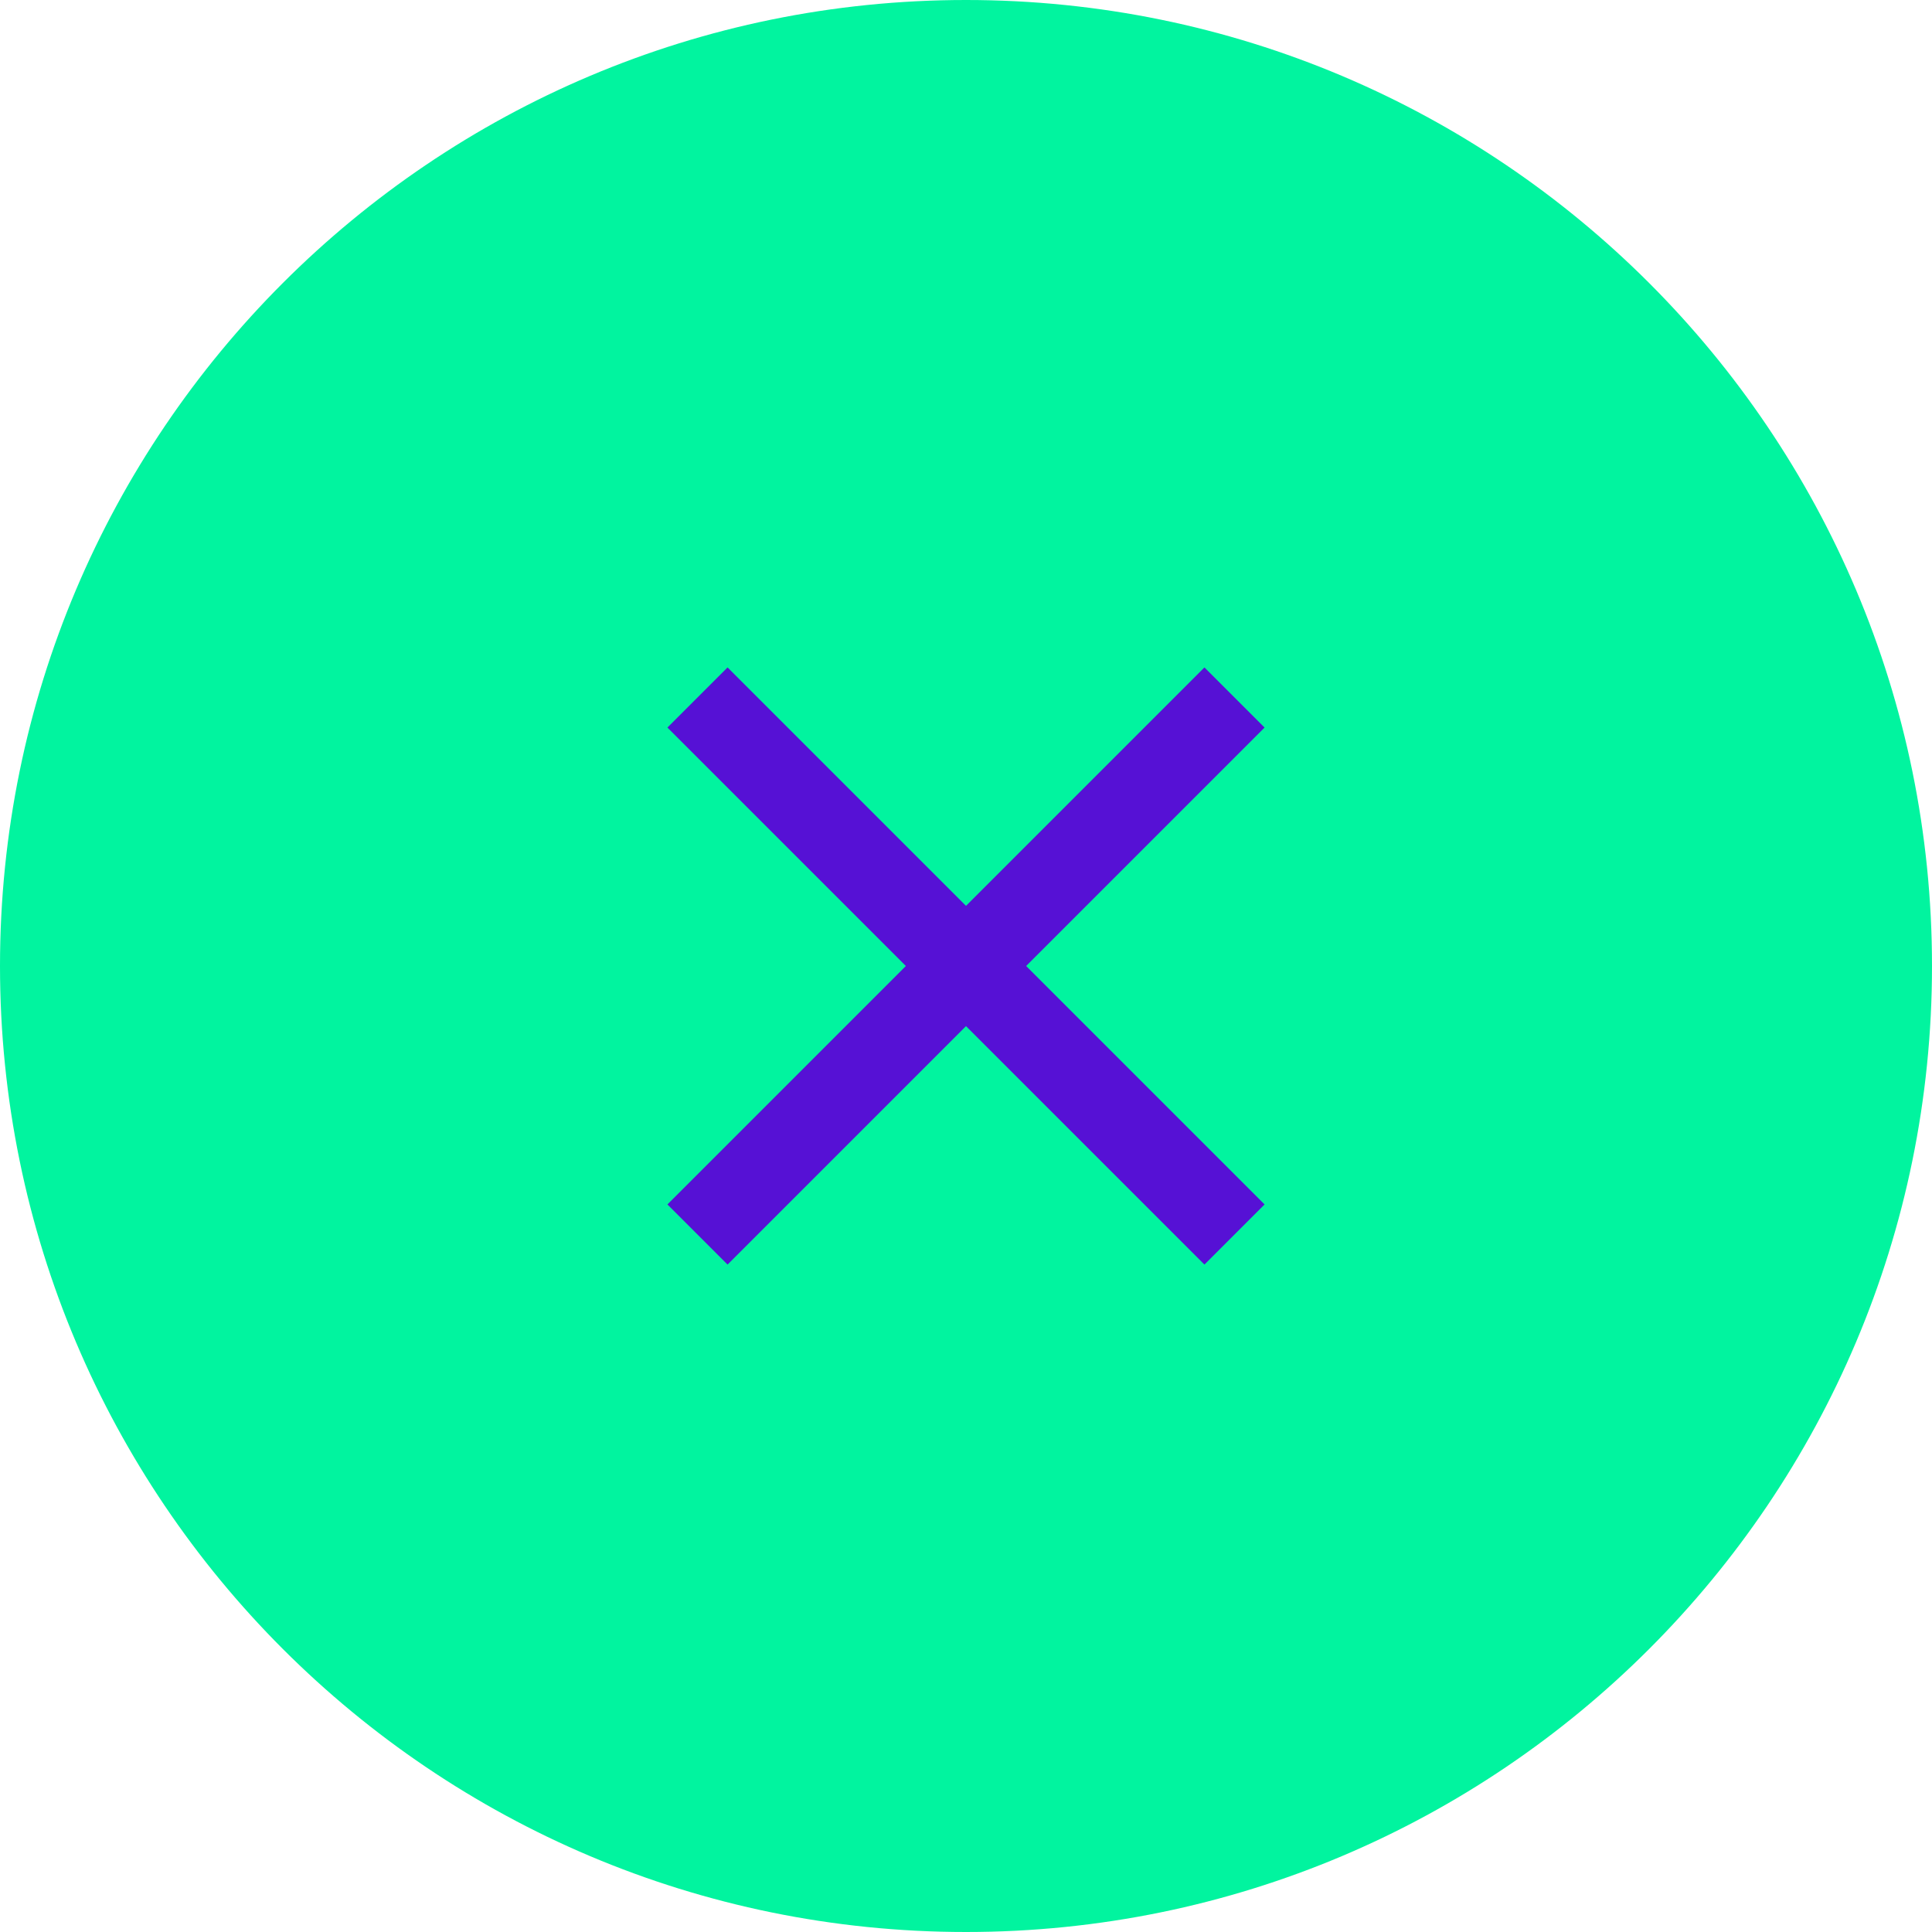 <svg width="55" height="55" viewBox="0 0 55 55" fill="none" xmlns="http://www.w3.org/2000/svg">
<path d="M0 27.5C0 12.312 12.312 0 27.5 0C42.688 0 55 12.312 55 27.5C55 42.688 42.688 55 27.5 55C12.312 55 0 42.688 0 27.5Z" fill="#01F49F"/>
<path d="M36 20.712L34.288 19L27.5 25.788L20.712 19L19 20.712L25.788 27.5L19 34.288L20.712 36L27.5 29.212L34.288 36L36 34.288L29.212 27.5L36 20.712Z" fill="#5611D5"/>
</svg>
